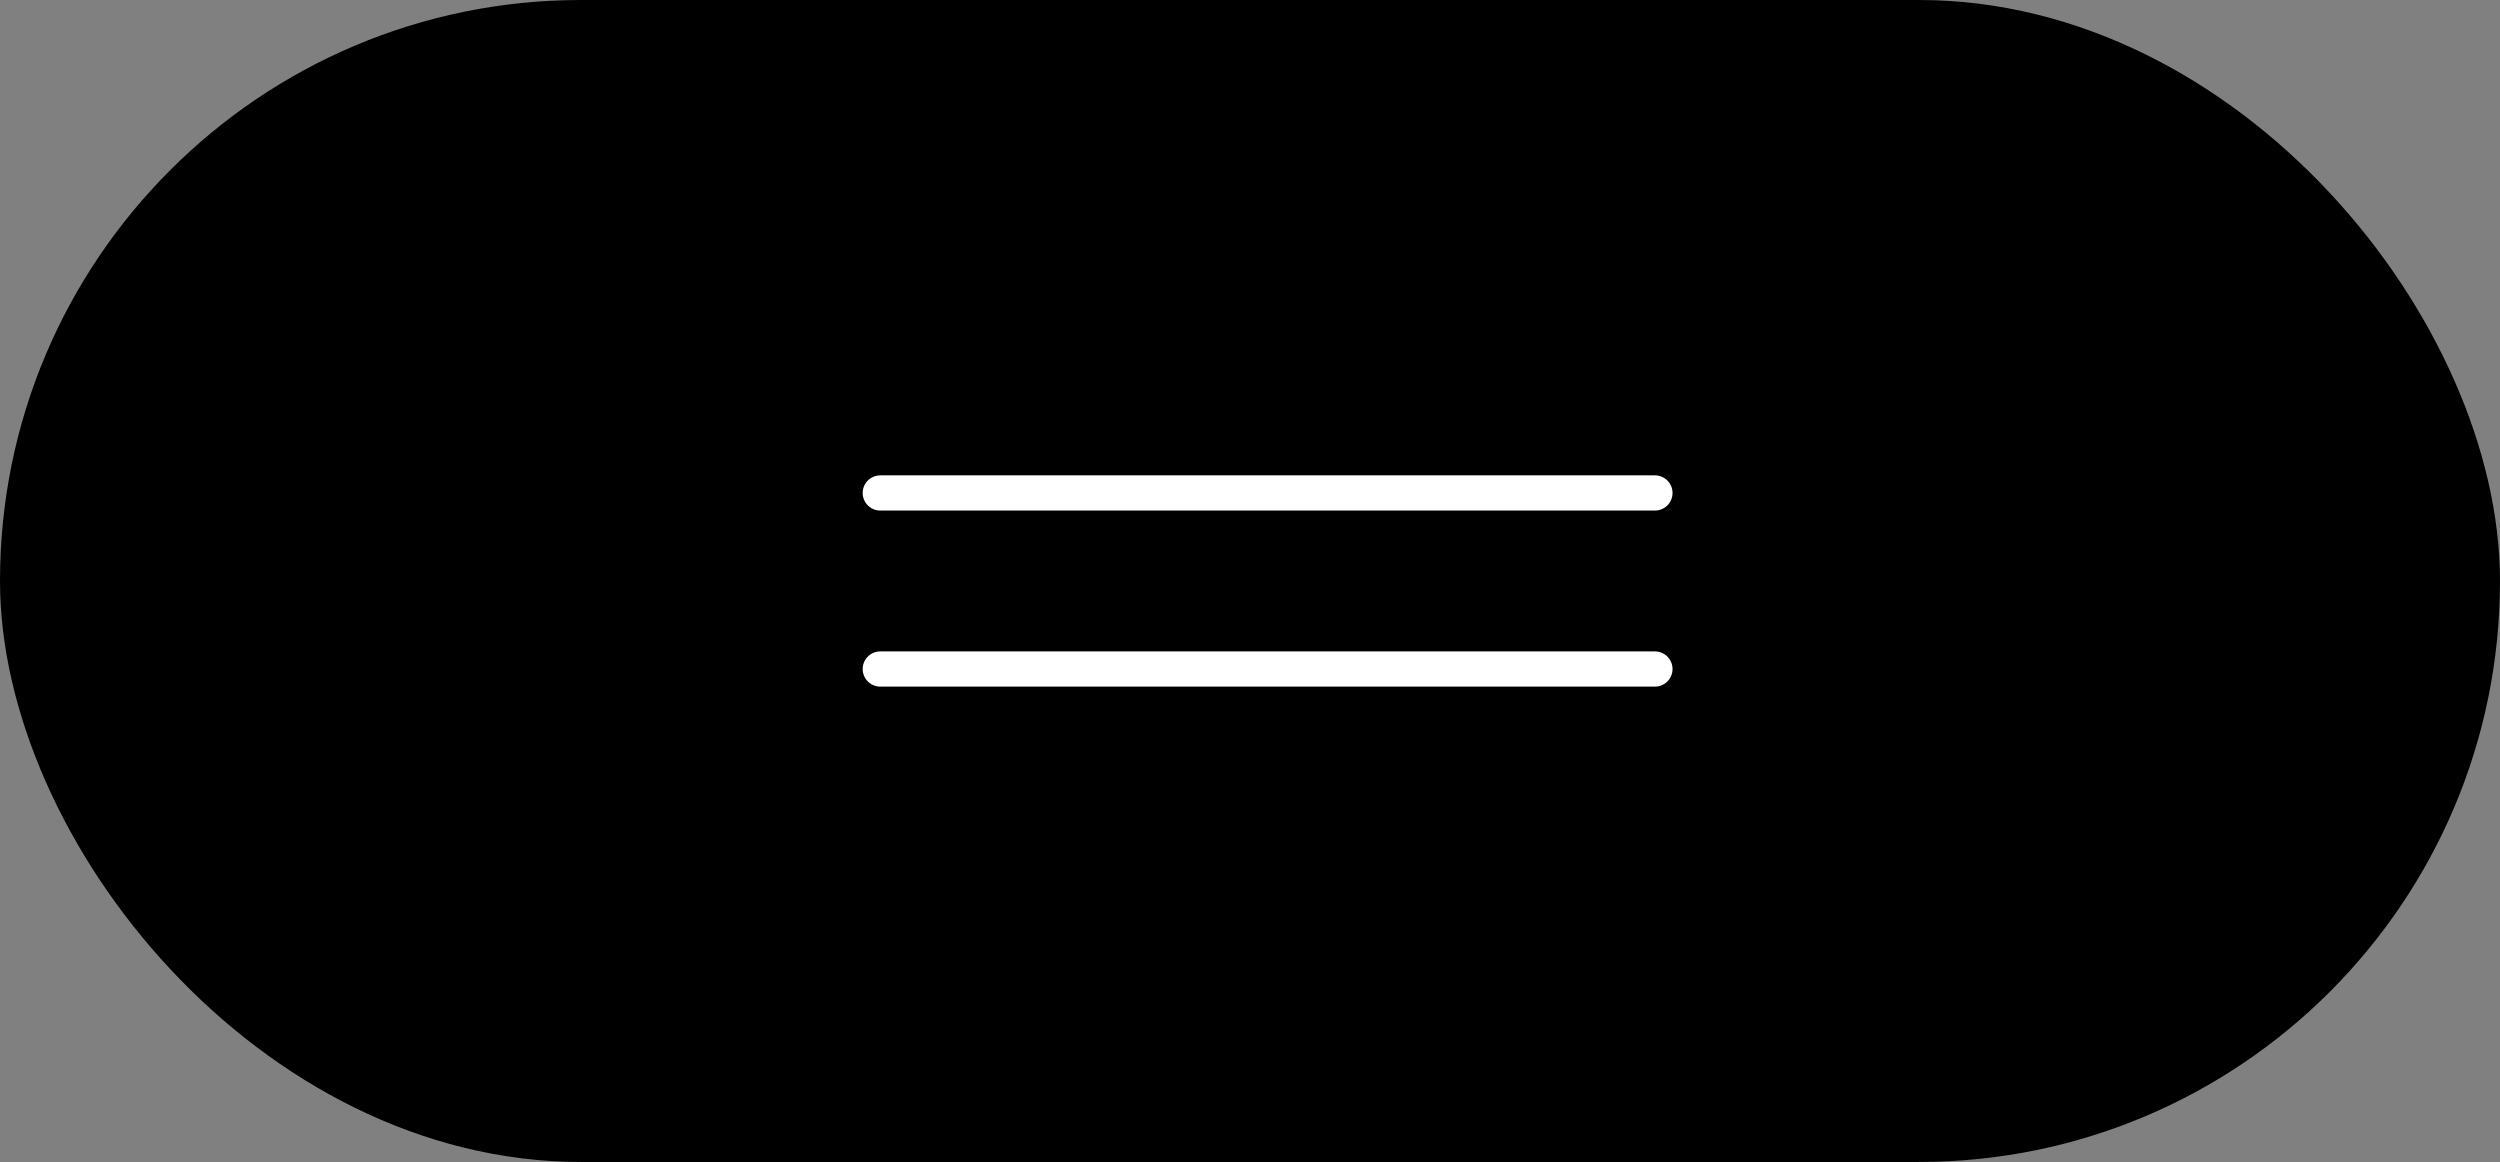 <?xml version="1.0" encoding="UTF-8"?> <svg xmlns="http://www.w3.org/2000/svg" width="71" height="33" viewBox="0 0 71 33" fill="none"><rect x="0" y="0" width="71" height="33" fill="#808080" stroke="none"/><rect width="71" height="33" rx="16.5" fill="black"></rect><path d="M25 14L47 14" stroke="white" stroke-linecap="round"></path><path d="M25 19H47" stroke="white" stroke-linecap="round"></path></svg> 
